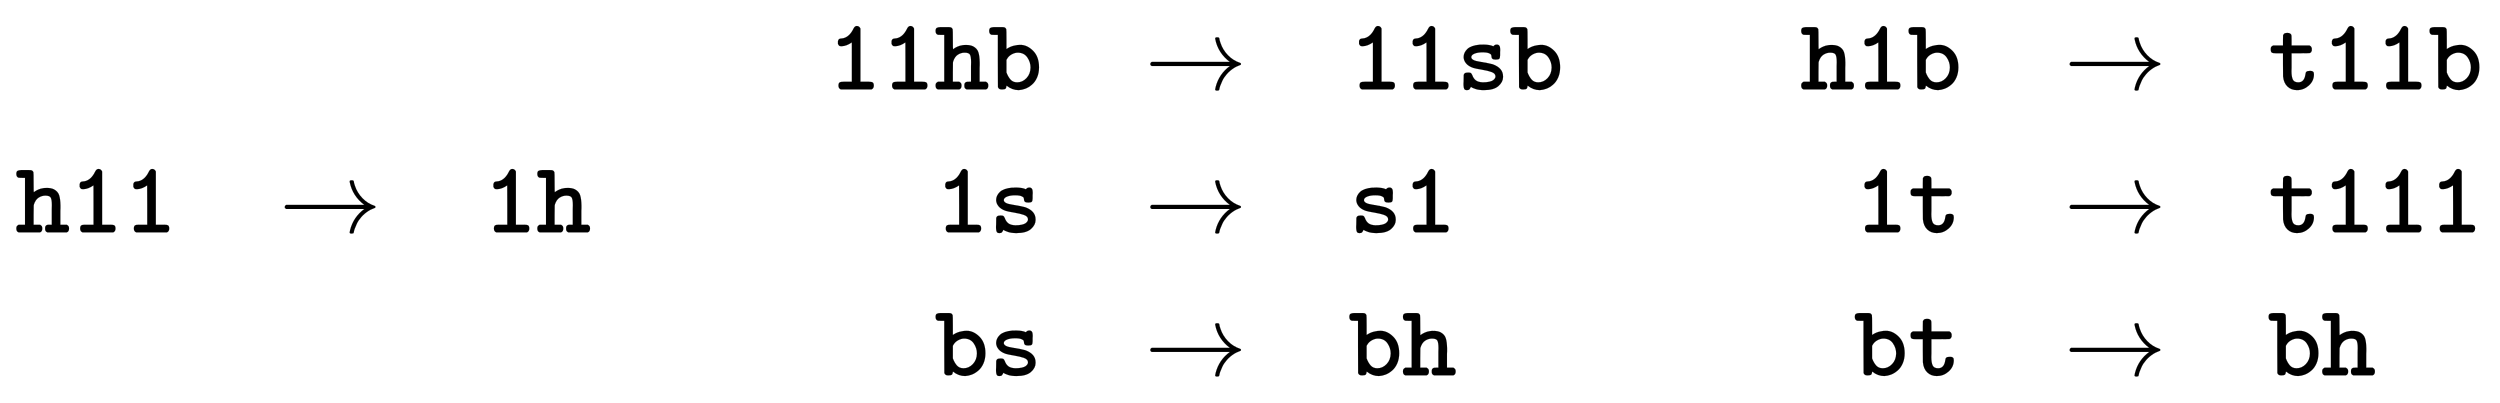 <svg xmlns:xlink="http://www.w3.org/1999/xlink" width="56.862ex" height="9.176ex" style="vertical-align: -4.005ex;" viewBox="0 -2226.5 24482.1 3950.7" role="img" focusable="false" xmlns="http://www.w3.org/2000/svg" aria-labelledby="MathJax-SVG-1-Title">
<title id="MathJax-SVG-1-Title">{\displaystyle {\begin{array}{rcl}{\mathtt {h}}{\mathtt {1}}{\mathtt {1}}&amp;\to &amp;{\mathtt {1}}{\mathtt {h}}\end{array}}\qquad {\begin{array}{rcl}{\mathtt {1}}{\mathtt {1}}{\mathtt {h}}{\mathtt {b}}&amp;\to &amp;{\mathtt {1}}{\mathtt {1}}{\mathtt {s}}{\mathtt {b}}\\{\mathtt {1}}{\mathtt {s}}&amp;\to &amp;{\mathtt {s}}{\mathtt {1}}\\{\mathtt {b}}{\mathtt {s}}&amp;\to &amp;{\mathtt {b}}{\mathtt {h}}\end{array}}\qquad {\begin{array}{rcl}{\mathtt {h}}{\mathtt {1}}{\mathtt {b}}&amp;\to &amp;{\mathtt {t}}{\mathtt {1}}{\mathtt {1}}{\mathtt {b}}\\{\mathtt {1}}{\mathtt {t}}&amp;\to &amp;{\mathtt {t}}{\mathtt {1}}{\mathtt {1}}{\mathtt {1}}\\{\mathtt {b}}{\mathtt {t}}&amp;\to &amp;{\mathtt {b}}{\mathtt {h}}\end{array}}}</title>
<defs aria-hidden="true">
<path stroke-width="1" id="E1-MJTT-68" d="M4 573Q4 596 15 603T52 611H90H124Q146 611 155 608T171 591Q173 586 173 489Q173 394 175 394L186 402Q197 410 219 420T269 434Q278 436 306 436Q343 436 371 423Q411 402 423 365T436 265Q436 257 436 239T435 211V198V76H498Q512 67 516 60T520 38Q520 9 498 1H308Q286 10 286 32V38V46Q286 65 303 73Q309 76 329 76H351V188Q351 204 351 230T352 266Q352 321 341 341T288 361Q253 361 222 341T176 274L174 264L173 170V76H236Q250 67 254 60T258 38Q258 9 236 1H27Q4 8 4 38Q4 53 8 60T27 76H89V535H58L27 536Q4 543 4 573Z"></path>
<path stroke-width="1" id="E1-MJTT-31" d="M99 461Q99 470 99 474T104 487T120 498T151 502Q213 517 251 596Q264 622 283 622Q308 622 319 597V76H373H401Q428 76 439 69T450 38Q450 11 428 1H127Q104 10 104 38Q104 62 115 69T153 76H181H235V269Q235 461 234 461Q184 426 137 424H133Q124 424 119 425T109 431T99 447V461Z"></path>
<path stroke-width="1" id="E1-MJMAIN-2192" d="M56 237T56 250T70 270H835Q719 357 692 493Q692 494 692 496T691 499Q691 511 708 511H711Q720 511 723 510T729 506T732 497T735 481T743 456Q765 389 816 336T935 261Q944 258 944 250Q944 244 939 241T915 231T877 212Q836 186 806 152T761 85T740 35T732 4Q730 -6 727 -8T711 -11Q691 -11 691 0Q691 7 696 25Q728 151 835 230H70Q56 237 56 250Z"></path>
<path stroke-width="1" id="E1-MJTT-62" d="M4 573Q4 596 15 603T52 611H90H124Q146 611 155 608T171 591Q173 586 173 491V396L182 402Q217 424 256 431Q280 437 309 437Q376 437 434 379T492 217Q492 162 473 118T422 47T358 8T293 -6Q229 -6 174 38Q171 13 163 7T135 1H131H122Q99 1 90 23L89 279V535H58L27 536Q4 543 4 573ZM409 215Q409 269 377 315T283 361Q255 361 224 344T177 297L173 290V167Q189 124 213 97T278 70Q330 70 369 111T409 215Z"></path>
<path stroke-width="1" id="E1-MJTT-73" d="M72 317Q72 361 108 396T229 439Q231 439 245 439T268 440Q303 439 324 435T353 427T363 423L372 432Q380 440 397 440Q430 440 430 395Q430 390 430 380T429 366V335Q429 311 422 302T387 293Q364 293 355 300T346 316T343 336T325 353Q306 364 257 364Q209 364 178 351T147 317Q147 284 231 272Q327 256 357 247Q458 210 458 129V121Q458 74 413 34T271 -6Q246 -6 224 -3T189 5T165 14T150 22T144 26Q142 23 139 18T135 11T132 6T128 1T124 -2T119 -4T113 -5T104 -6Q84 -6 78 6T71 43Q71 48 71 60T72 79Q72 132 73 141T81 157Q90 166 115 166Q135 166 142 162T157 140Q168 108 191 90T260 70Q297 70 323 76T361 91T379 110T384 129Q384 157 346 171T247 195T165 212Q119 228 96 256T72 317Z"></path>
<path stroke-width="1" id="E1-MJTT-74" d="M25 395Q26 405 26 408T29 416T35 423T48 431H145V481L146 532Q154 547 161 550T184 554H189Q218 554 227 534Q229 529 229 480V431H405Q406 430 411 427T418 422T422 416T426 407T427 393Q427 387 427 382T424 374T421 368T417 363T413 360T408 358L405 356L317 355H229V249Q229 237 229 214T228 179Q228 126 241 98T295 70Q354 70 365 149Q366 167 375 174Q383 182 407 182H415Q438 182 446 166Q448 161 448 148Q448 84 398 39T282 -6Q226 -6 189 29T146 128Q145 134 145 247V355H96H72Q45 355 35 362T25 395Z"></path>
</defs>
<g stroke="currentColor" fill="currentColor" stroke-width="0" transform="matrix(1 0 0 -1 0 0)" aria-hidden="true">
<g transform="translate(167,0)">
<g transform="translate(-11,0)">
<g transform="translate(0,-50)">
 <use xlink:href="#E1-MJTT-68" x="0" y="0"></use>
 <use xlink:href="#E1-MJTT-31" x="525" y="0"></use>
 <use xlink:href="#E1-MJTT-31" x="1051" y="0"></use>
</g>
</g>
 <use xlink:href="#E1-MJMAIN-2192" x="2566" y="-50"></use>
<g transform="translate(4566,0)">
<g transform="translate(0,-50)">
 <use xlink:href="#E1-MJTT-31" x="0" y="0"></use>
 <use xlink:href="#E1-MJTT-68" x="525" y="0"></use>
</g>
</g>
</g>
<g transform="translate(7951,0)">
<g transform="translate(167,0)">
<g transform="translate(-11,0)">
<g transform="translate(0,1350)">
 <use xlink:href="#E1-MJTT-31" x="0" y="0"></use>
 <use xlink:href="#E1-MJTT-31" x="525" y="0"></use>
 <use xlink:href="#E1-MJTT-68" x="1051" y="0"></use>
 <use xlink:href="#E1-MJTT-62" x="1576" y="0"></use>
</g>
<g transform="translate(1051,-50)">
 <use xlink:href="#E1-MJTT-31" x="0" y="0"></use>
 <use xlink:href="#E1-MJTT-73" x="525" y="0"></use>
</g>
<g transform="translate(1051,-1450)">
 <use xlink:href="#E1-MJTT-62" x="0" y="0"></use>
 <use xlink:href="#E1-MJTT-73" x="525" y="0"></use>
</g>
</g>
<g transform="translate(3091,0)">
 <use xlink:href="#E1-MJMAIN-2192" x="0" y="1350"></use>
 <use xlink:href="#E1-MJMAIN-2192" x="0" y="-50"></use>
 <use xlink:href="#E1-MJMAIN-2192" x="0" y="-1450"></use>
</g>
<g transform="translate(5092,0)">
<g transform="translate(0,1350)">
 <use xlink:href="#E1-MJTT-31" x="0" y="0"></use>
 <use xlink:href="#E1-MJTT-31" x="525" y="0"></use>
 <use xlink:href="#E1-MJTT-73" x="1051" y="0"></use>
 <use xlink:href="#E1-MJTT-62" x="1576" y="0"></use>
</g>
<g transform="translate(0,-50)">
 <use xlink:href="#E1-MJTT-73" x="0" y="0"></use>
 <use xlink:href="#E1-MJTT-31" x="525" y="0"></use>
</g>
<g transform="translate(0,-1450)">
 <use xlink:href="#E1-MJTT-62" x="0" y="0"></use>
 <use xlink:href="#E1-MJTT-68" x="525" y="0"></use>
</g>
</g>
</g>
</g>
<g transform="translate(17479,0)">
<g transform="translate(167,0)">
<g transform="translate(-11,0)">
<g transform="translate(0,1350)">
 <use xlink:href="#E1-MJTT-68" x="0" y="0"></use>
 <use xlink:href="#E1-MJTT-31" x="525" y="0"></use>
 <use xlink:href="#E1-MJTT-62" x="1051" y="0"></use>
</g>
<g transform="translate(525,-50)">
 <use xlink:href="#E1-MJTT-31" x="0" y="0"></use>
 <use xlink:href="#E1-MJTT-74" x="525" y="0"></use>
</g>
<g transform="translate(525,-1450)">
 <use xlink:href="#E1-MJTT-62" x="0" y="0"></use>
 <use xlink:href="#E1-MJTT-74" x="525" y="0"></use>
</g>
</g>
<g transform="translate(2566,0)">
 <use xlink:href="#E1-MJMAIN-2192" x="0" y="1350"></use>
 <use xlink:href="#E1-MJMAIN-2192" x="0" y="-50"></use>
 <use xlink:href="#E1-MJMAIN-2192" x="0" y="-1450"></use>
</g>
<g transform="translate(4566,0)">
<g transform="translate(0,1350)">
 <use xlink:href="#E1-MJTT-74" x="0" y="0"></use>
 <use xlink:href="#E1-MJTT-31" x="525" y="0"></use>
 <use xlink:href="#E1-MJTT-31" x="1051" y="0"></use>
 <use xlink:href="#E1-MJTT-62" x="1576" y="0"></use>
</g>
<g transform="translate(0,-50)">
 <use xlink:href="#E1-MJTT-74" x="0" y="0"></use>
 <use xlink:href="#E1-MJTT-31" x="525" y="0"></use>
 <use xlink:href="#E1-MJTT-31" x="1051" y="0"></use>
 <use xlink:href="#E1-MJTT-31" x="1576" y="0"></use>
</g>
<g transform="translate(0,-1450)">
 <use xlink:href="#E1-MJTT-62" x="0" y="0"></use>
 <use xlink:href="#E1-MJTT-68" x="525" y="0"></use>
</g>
</g>
</g>
</g>
</g>
</svg>